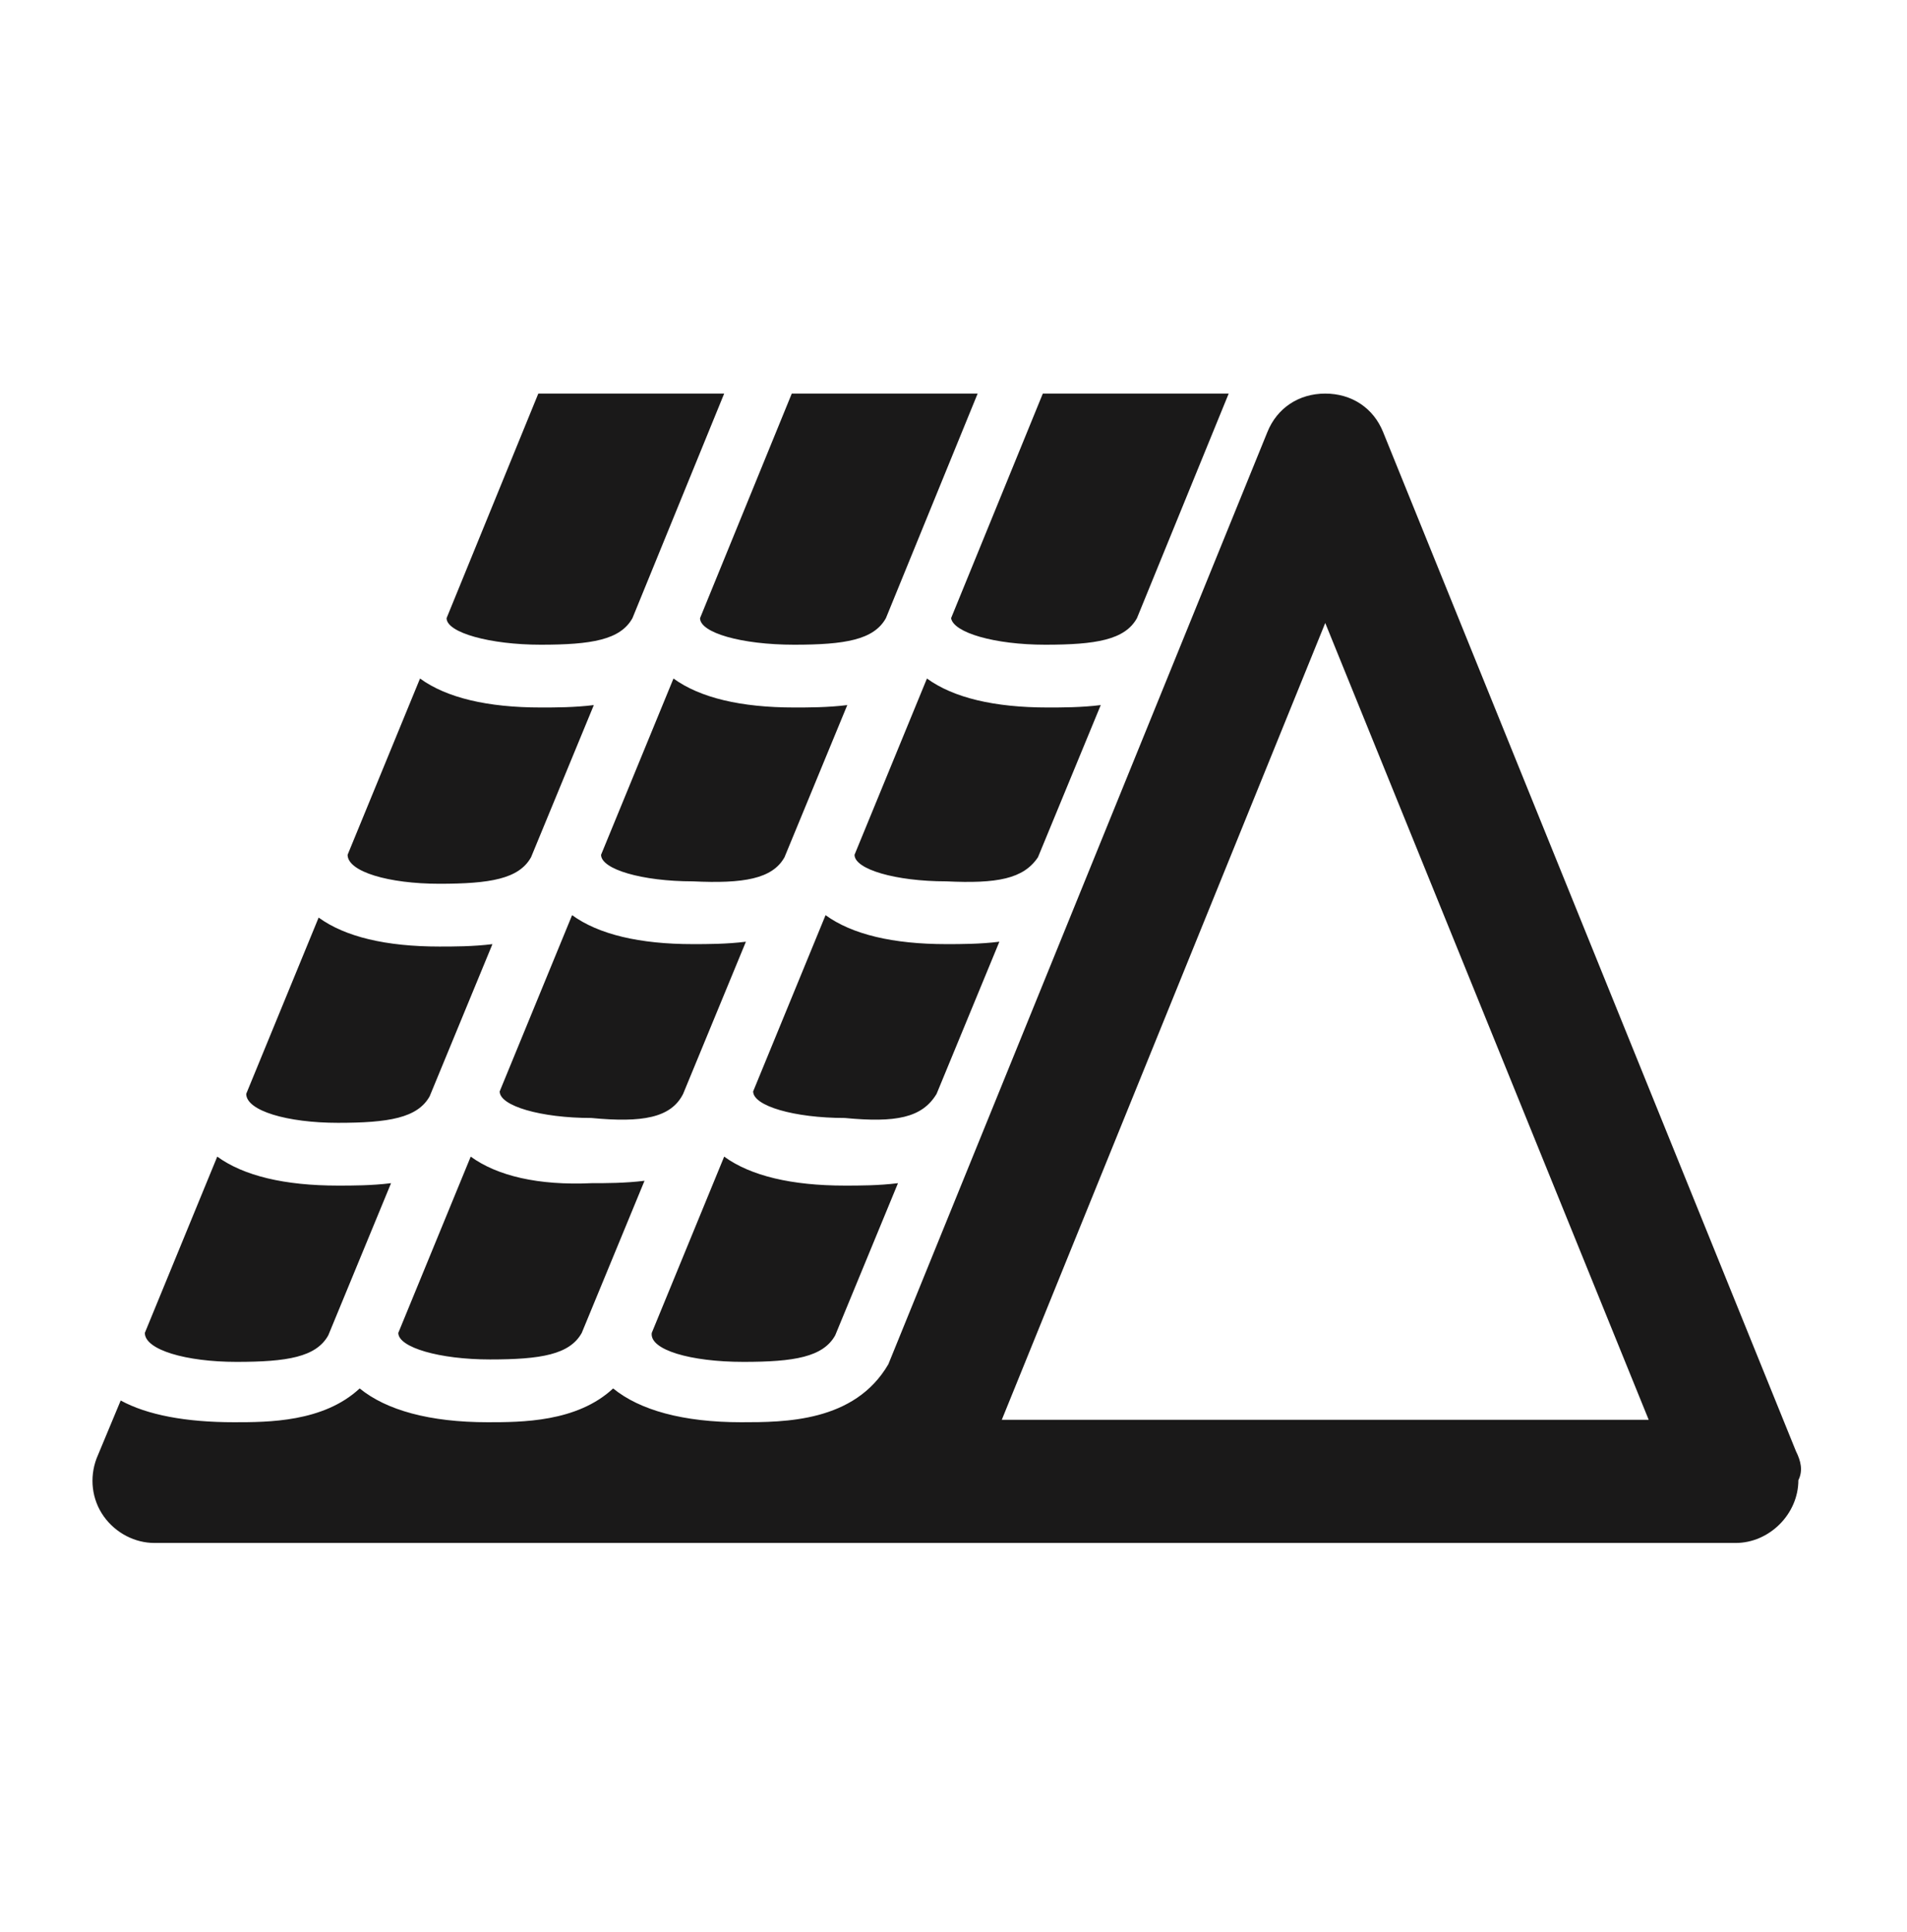 <?xml version="1.0" encoding="UTF-8"?>
<svg xmlns="http://www.w3.org/2000/svg" xmlns:xlink="http://www.w3.org/1999/xlink" version="1.1" id="Ebene_1" x="0px" y="0px" viewBox="0 0 79 80" style="enable-background:new 0 0 79 80;" xml:space="preserve">
<style type="text/css">
	.st0{fill:#1A1919;}
</style>
<path class="st0" d="M74.4,60.1L57.3,17.9c-0.4-1-1.3-1.6-2.4-1.6s-2,0.6-2.4,1.6c0,0-15.7,38.6-15.7,38.6c-1.4,2.4-4.3,2.4-6.1,2.4  c-2.4,0-4.2-0.5-5.3-1.4c-1.5,1.4-3.8,1.4-5.2,1.4c-2.4,0-4.2-0.5-5.3-1.4c-1.5,1.4-3.8,1.4-5.2,1.4c-2,0-3.6-0.3-4.7-0.9l-1,2.4  c-0.3,0.8-0.2,1.7,0.3,2.4c0.5,0.7,1.3,1.1,2.1,1.1h65.5c1.4,0,2.6-1.2,2.6-2.6C74.7,60.9,74.6,60.5,74.4,60.1z M41.5,58.8l13.4-33  l13.4,33H41.5z M30.8,56.4c2.1,0,3.3-0.2,3.8-1.1l2.6-6.3c-0.8,0.1-1.6,0.1-2.2,0.1c-2.2,0-3.9-0.4-5-1.2l-3,7.3  C26.9,55.9,28.6,56.4,30.8,56.4z M19.5,47.9l-3,7.3c0,0.6,1.7,1.1,3.8,1.1c2.1,0,3.3-0.2,3.8-1.1l2.6-6.3c-0.8,0.1-1.6,0.1-2.2,0.1  C22.3,49.1,20.6,48.7,19.5,47.9z M9.8,56.4c2.1,0,3.3-0.2,3.8-1.1l2.6-6.3c-0.8,0.1-1.6,0.1-2.2,0.1c-2.2,0-3.9-0.4-5-1.2l-3,7.3  C6,55.9,7.7,56.4,9.8,56.4z M28.3,45.3l2.6-6.3c-0.8,0.1-1.6,0.1-2.2,0.1c-2.2,0-3.9-0.4-5-1.2l-3,7.3c0,0.6,1.7,1.1,3.8,1.1  C26.6,46.5,27.8,46.3,28.3,45.3z M38.8,45.3l2.6-6.3c-0.8,0.1-1.6,0.1-2.2,0.1c-2.2,0-3.9-0.4-5-1.2l-3,7.3c0,0.6,1.7,1.1,3.8,1.1  C37.1,46.5,38.2,46.3,38.8,45.3z M14,46.5c2.1,0,3.3-0.2,3.8-1.1l2.6-6.3c-0.8,0.1-1.6,0.1-2.2,0.1c-2.2,0-3.9-0.4-5-1.2l-3,7.3  C10.2,46,11.9,46.5,14,46.5z M22.4,26.7c2.1,0,3.3-0.2,3.8-1.1l3.8-9.3h-7.7l-3.8,9.3C18.5,26.2,20.3,26.7,22.4,26.7z M32.9,26.7  c2.1,0,3.3-0.2,3.8-1.1l3.8-9.3h-7.7L29,25.6C29,26.2,30.7,26.7,32.9,26.7z M43.3,26.7c2.1,0,3.3-0.2,3.8-1.1l3.8-9.3h-7.7l-3.8,9.3  C39.5,26.2,41.2,26.7,43.3,26.7z M18.2,36.6c2.1,0,3.3-0.2,3.8-1.1l2.6-6.3c-0.8,0.1-1.6,0.1-2.2,0.1c-2.2,0-3.9-0.4-5-1.2l-3,7.3  C14.4,36.1,16.1,36.6,18.2,36.6z M43,35.5l2.6-6.3c-0.8,0.1-1.6,0.1-2.2,0.1c-2.2,0-3.9-0.4-5-1.2l-3,7.3c0,0.6,1.7,1.1,3.8,1.1  C41.3,36.6,42.4,36.4,43,35.5z M32.5,35.5l2.6-6.3c-0.8,0.1-1.6,0.1-2.2,0.1c-2.2,0-3.9-0.4-5-1.2l-3,7.3c0,0.6,1.7,1.1,3.8,1.1  C30.8,36.6,32,36.4,32.5,35.5z"></path>
</svg>
